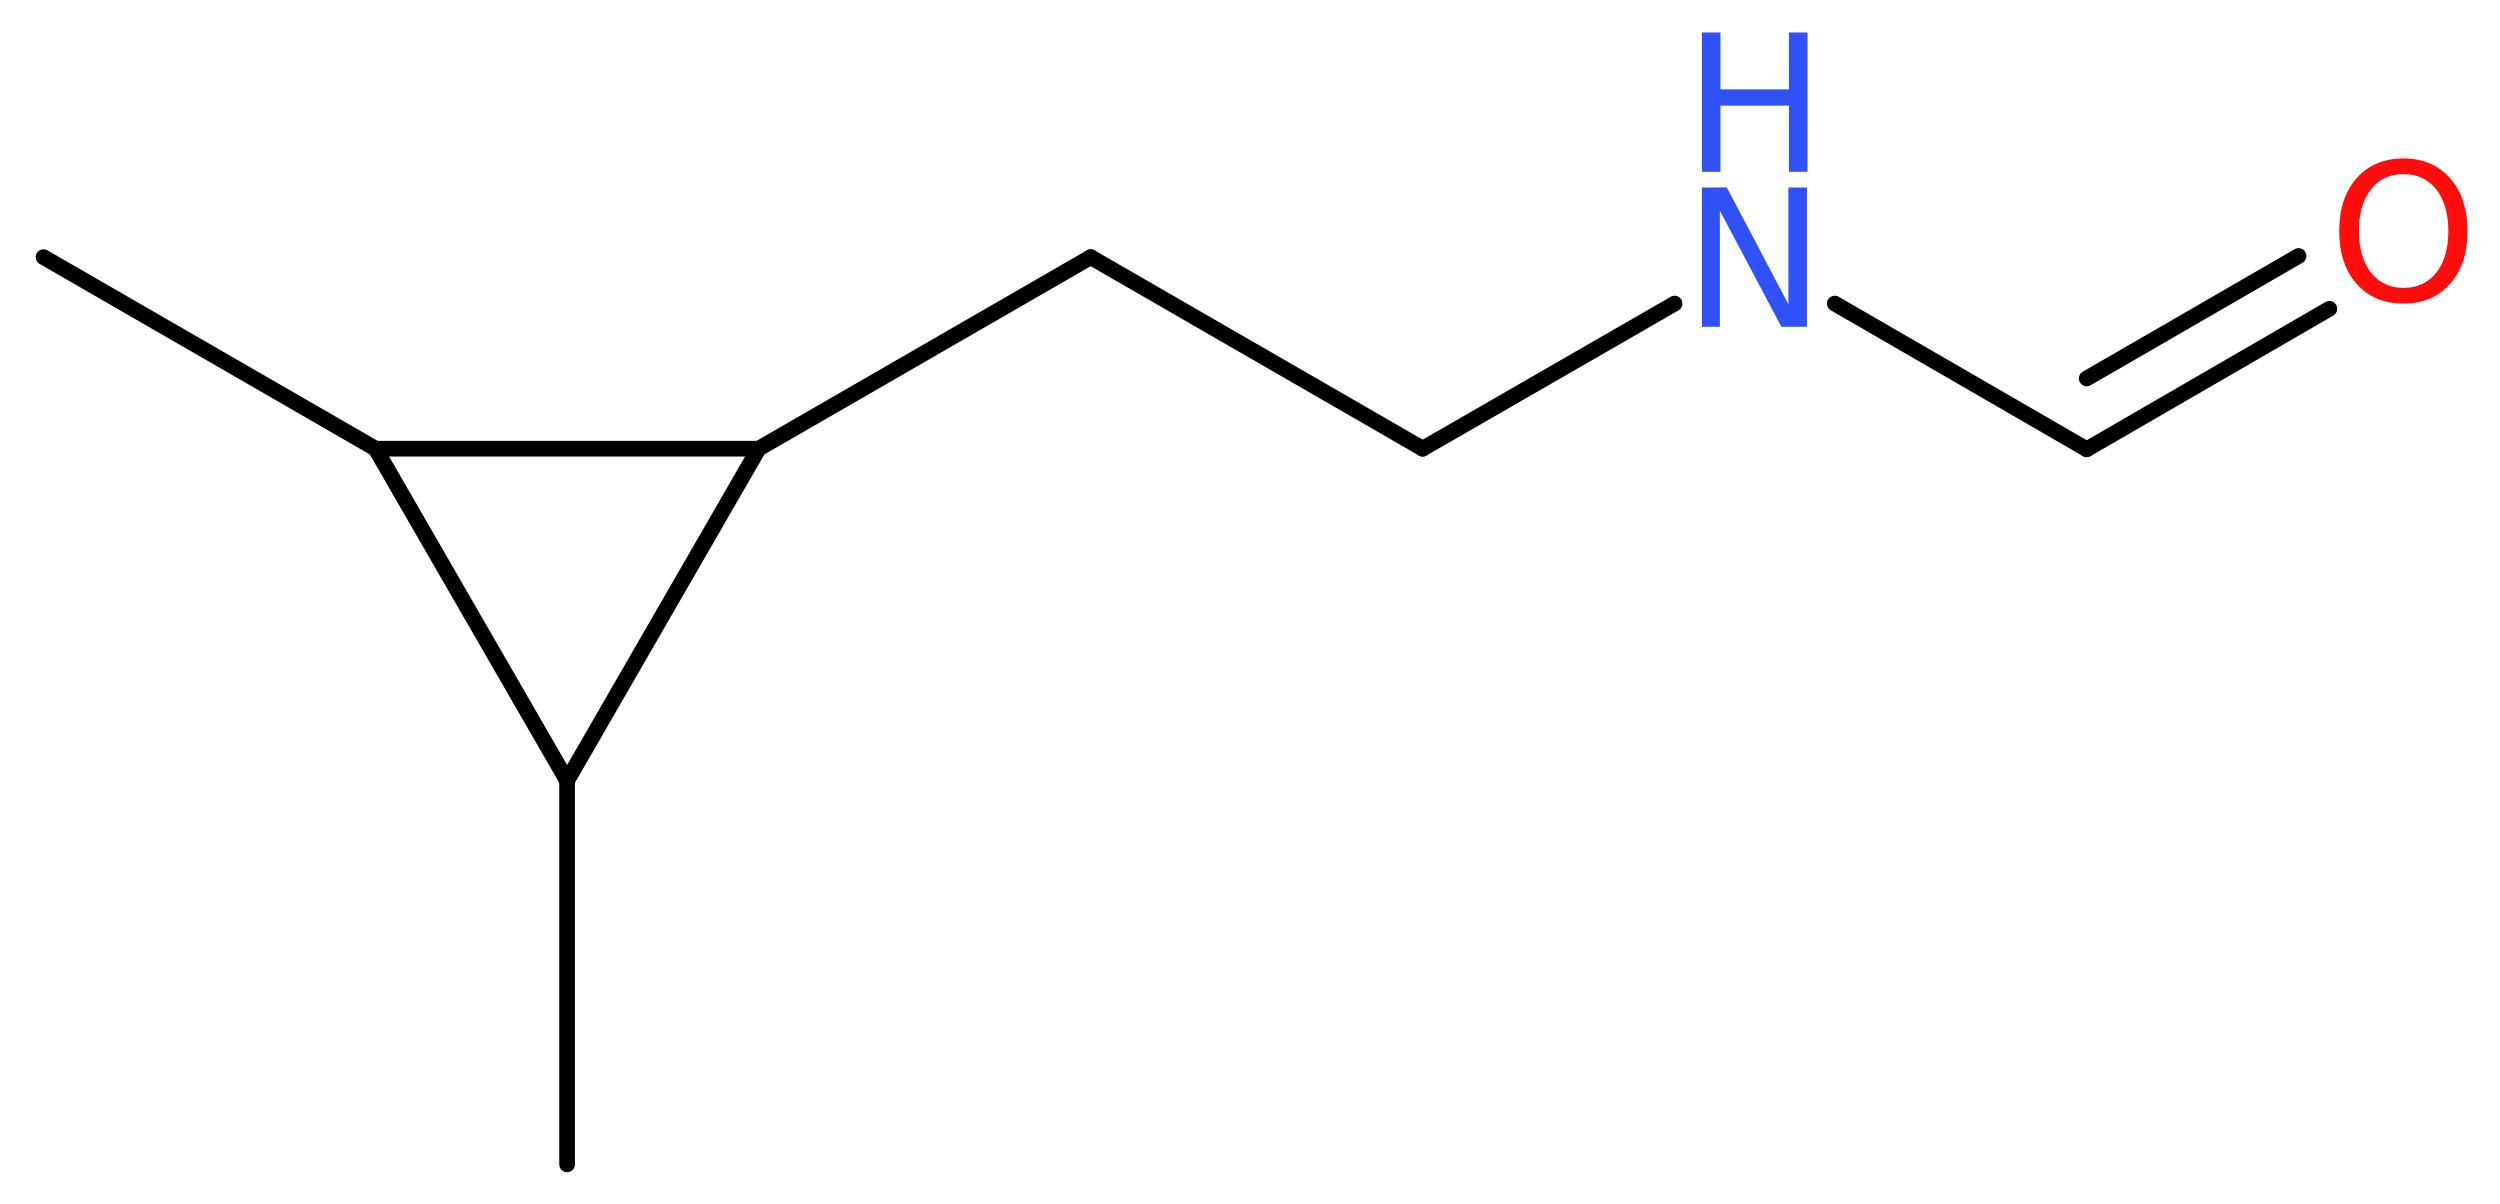 <?xml version='1.0' encoding='UTF-8'?>
<!DOCTYPE svg PUBLIC "-//W3C//DTD SVG 1.1//EN" "http://www.w3.org/Graphics/SVG/1.1/DTD/svg11.dtd">
<svg version='1.2' xmlns='http://www.w3.org/2000/svg' xmlns:xlink='http://www.w3.org/1999/xlink' width='43.07mm' height='20.75mm' viewBox='0 0 43.07 20.75'>
  <desc>Generated by the Chemistry Development Kit (http://github.com/cdk)</desc>
  <g stroke-linecap='round' stroke-linejoin='round' stroke='#000000' stroke-width='.27' fill='#3050F8'>
    <rect x='.0' y='.0' width='44.0' height='21.0' fill='#FFFFFF' stroke='none'/>
    <g id='mol1' class='mol'>
      <line id='mol1bnd1' class='bond' x1='9.77' y1='20.06' x2='9.77' y2='13.45'/>
      <line id='mol1bnd2' class='bond' x1='9.77' y1='13.45' x2='6.47' y2='7.73'/>
      <line id='mol1bnd3' class='bond' x1='6.47' y1='7.73' x2='.75' y2='4.43'/>
      <line id='mol1bnd4' class='bond' x1='6.47' y1='7.73' x2='13.07' y2='7.73'/>
      <line id='mol1bnd5' class='bond' x1='9.77' y1='13.45' x2='13.07' y2='7.73'/>
      <line id='mol1bnd6' class='bond' x1='13.07' y1='7.73' x2='18.79' y2='4.43'/>
      <line id='mol1bnd7' class='bond' x1='18.79' y1='4.43' x2='24.51' y2='7.73'/>
      <line id='mol1bnd8' class='bond' x1='24.51' y1='7.73' x2='28.85' y2='5.23'/>
      <line id='mol1bnd9' class='bond' x1='31.61' y1='5.23' x2='35.95' y2='7.74'/>
      <g id='mol1bnd10' class='bond'>
        <line x1='35.95' y1='7.74' x2='40.13' y2='5.32'/>
        <line x1='35.95' y1='6.52' x2='39.6' y2='4.41'/>
      </g>
      <g id='mol1atm8' class='atom'>
        <path d='M29.32 3.23h.43l1.06 2.01v-2.01h.32v2.4h-.44l-1.06 -2.0v2.0h-.31v-2.4z' stroke='none'/>
        <path d='M29.32 .56h.32v.98h1.18v-.98h.32v2.4h-.32v-1.14h-1.18v1.14h-.32v-2.4z' stroke='none'/>
      </g>
      <path id='mol1atm10' class='atom' d='M41.41 3.0q-.36 .0 -.56 .26q-.21 .26 -.21 .72q.0 .45 .21 .72q.21 .26 .56 .26q.35 .0 .56 -.26q.21 -.26 .21 -.72q.0 -.45 -.21 -.72q-.21 -.26 -.56 -.26zM41.41 2.73q.5 .0 .8 .34q.3 .34 .3 .91q.0 .57 -.3 .91q-.3 .34 -.8 .34q-.51 .0 -.81 -.34q-.3 -.34 -.3 -.91q.0 -.57 .3 -.91q.3 -.34 .81 -.34z' stroke='none' fill='#FF0D0D'/>
    </g>
  </g>
</svg>
